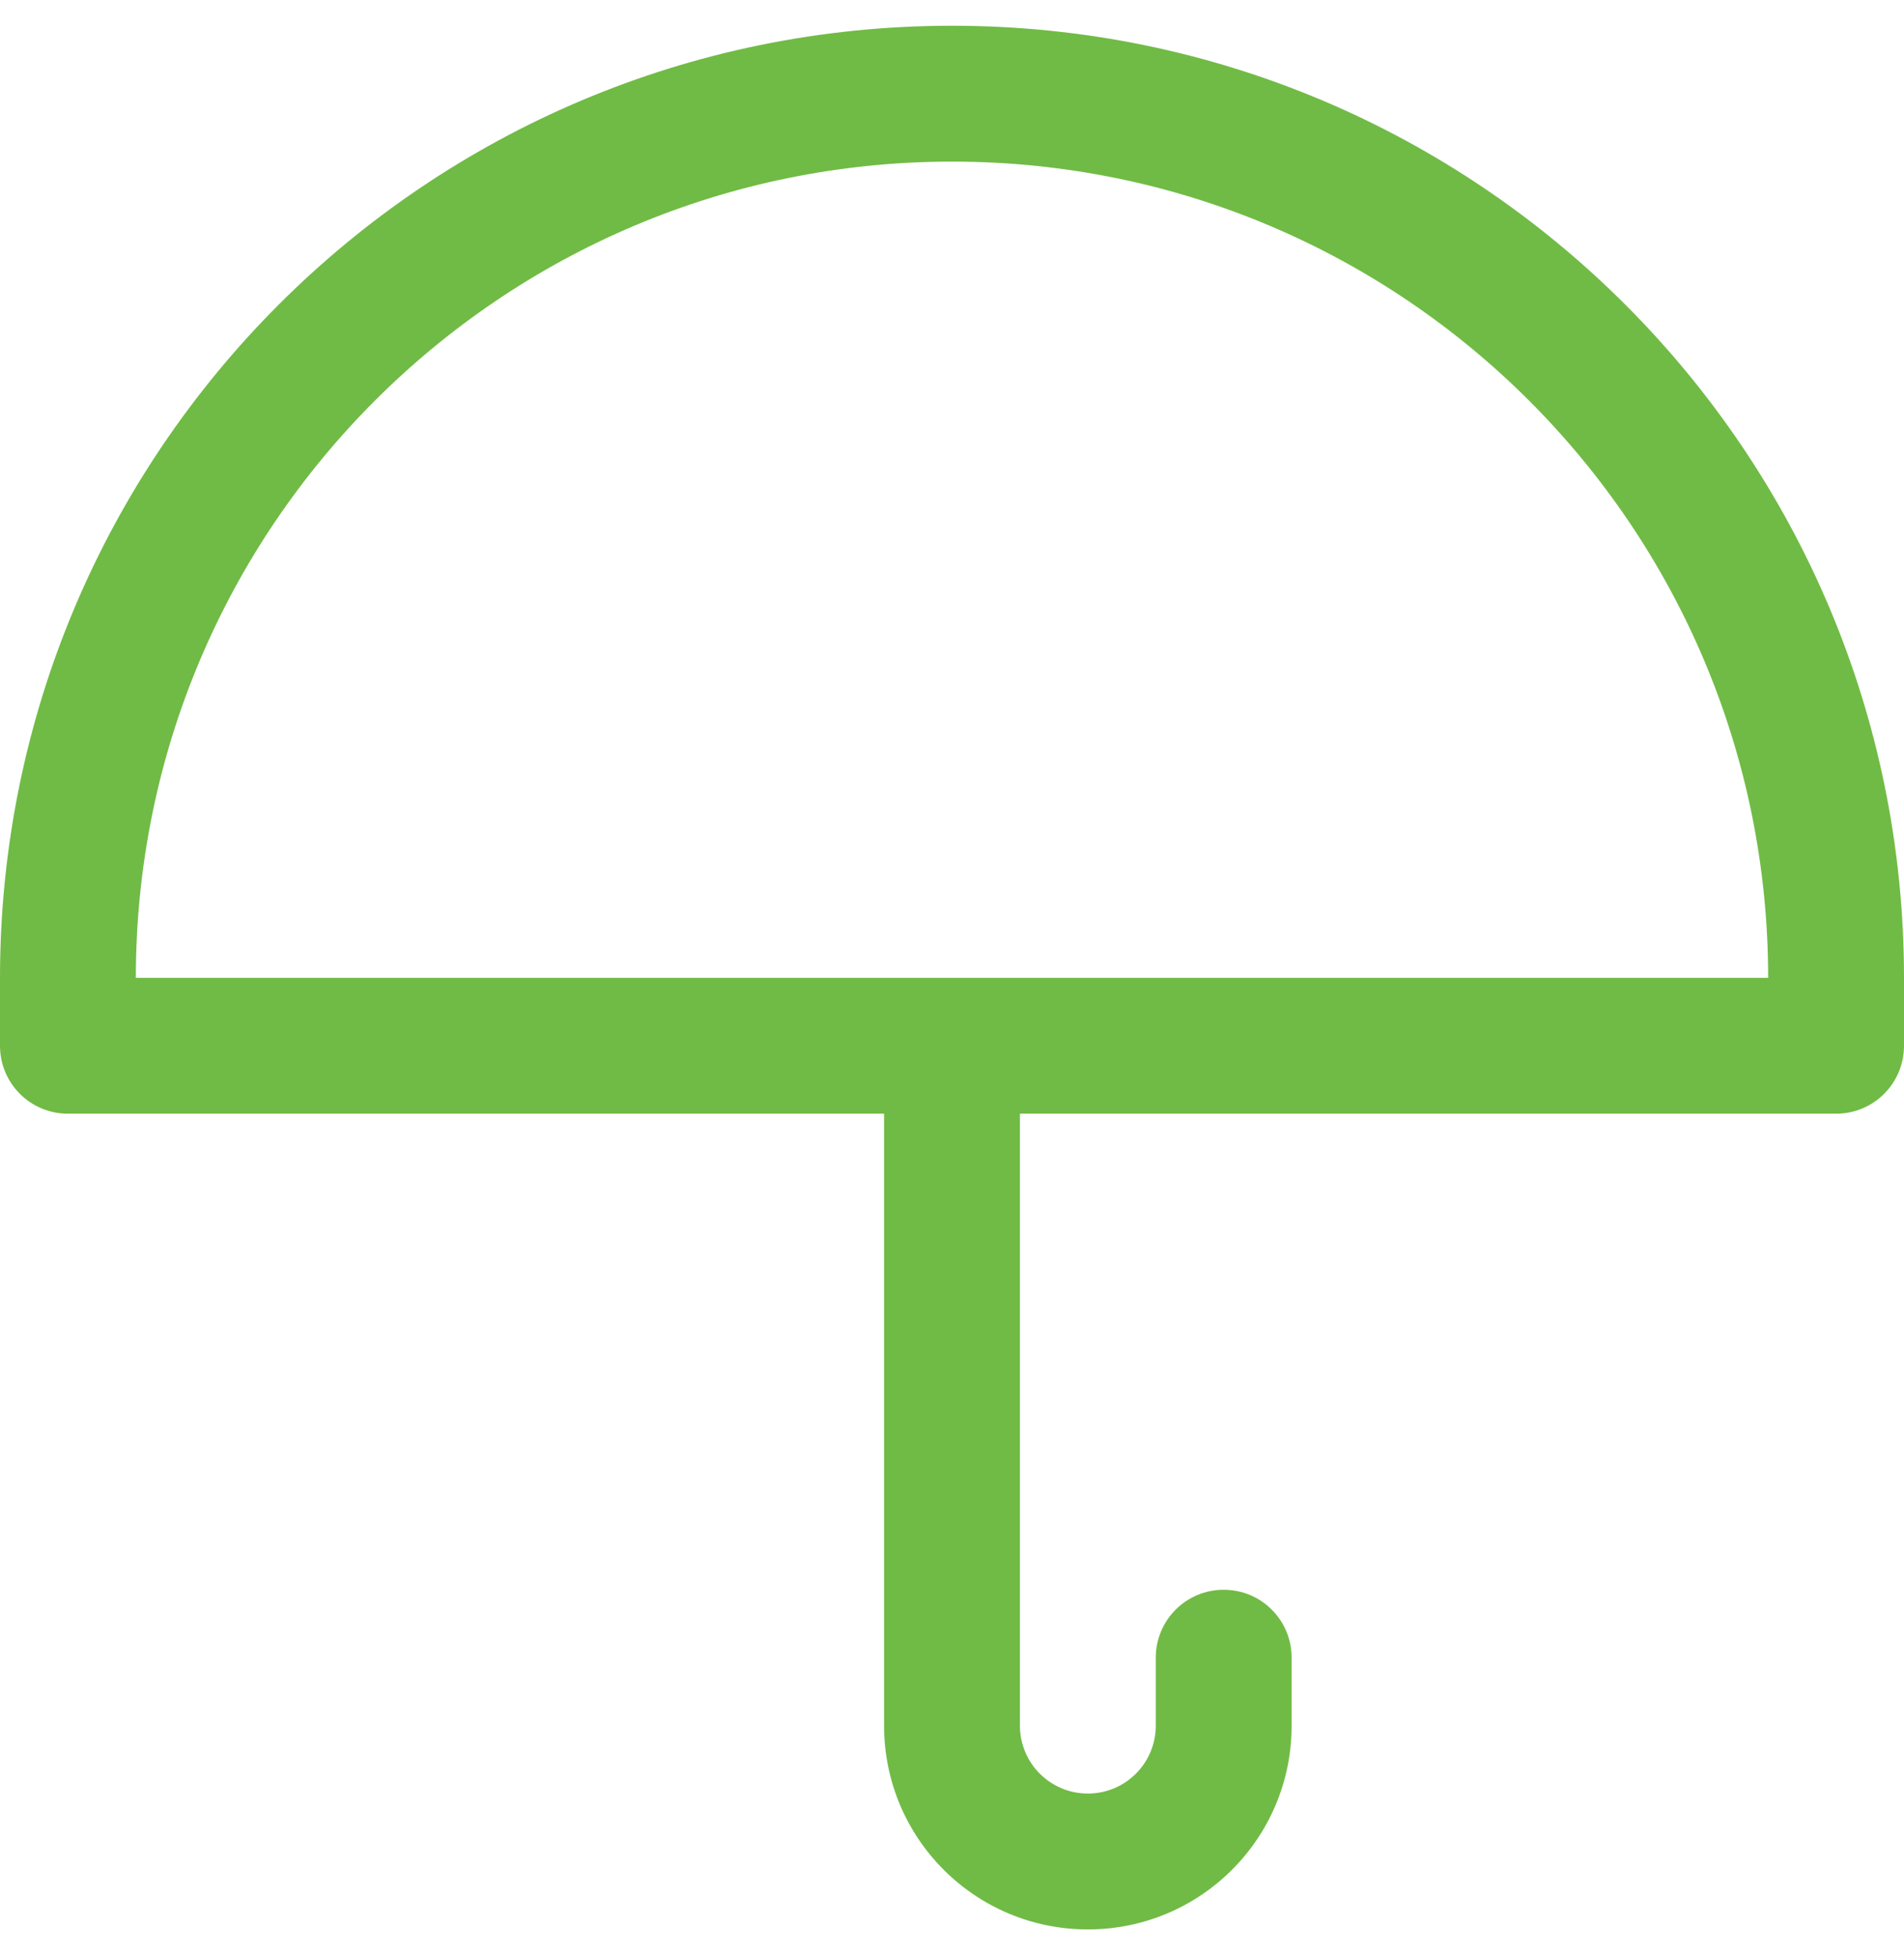<?xml version="1.0" encoding="utf-8"?>
<!-- Generator: Adobe Illustrator 26.0.0, SVG Export Plug-In . SVG Version: 6.00 Build 0)  -->
<svg version="1.1" id="Layer_1" xmlns="http://www.w3.org/2000/svg" xmlns:xlink="http://www.w3.org/1999/xlink" x="0px" y="0px"
	 viewBox="0 0 37 38" style="enable-background:new 0 0 37 38;" xml:space="preserve">
<style type="text/css">
	.st0{fill-rule:evenodd;clip-rule:evenodd;fill:#70BB45;}
</style>
<path class="st0" d="M18.5,0.5C8.28,0.5,0,8.78,0,19v1.32c0,0.73,0.59,1.32,1.32,1.32h15.86v11.89c0,2.19,1.77,3.96,3.96,3.96
	s3.96-1.77,3.96-3.96v-1.32c0-0.73-0.59-1.32-1.32-1.32c-0.73,0-1.32,0.59-1.32,1.32v1.32c0,0.73-0.59,1.32-1.32,1.32
	c-0.73,0-1.32-0.59-1.32-1.32V21.64h15.86c0.73,0,1.32-0.59,1.32-1.32V19C37,8.78,28.72,0.5,18.5,0.5z M2.64,19
	c0-8.76,7.1-15.86,15.86-15.86S34.36,10.24,34.36,19H2.64z"/>
</svg>
